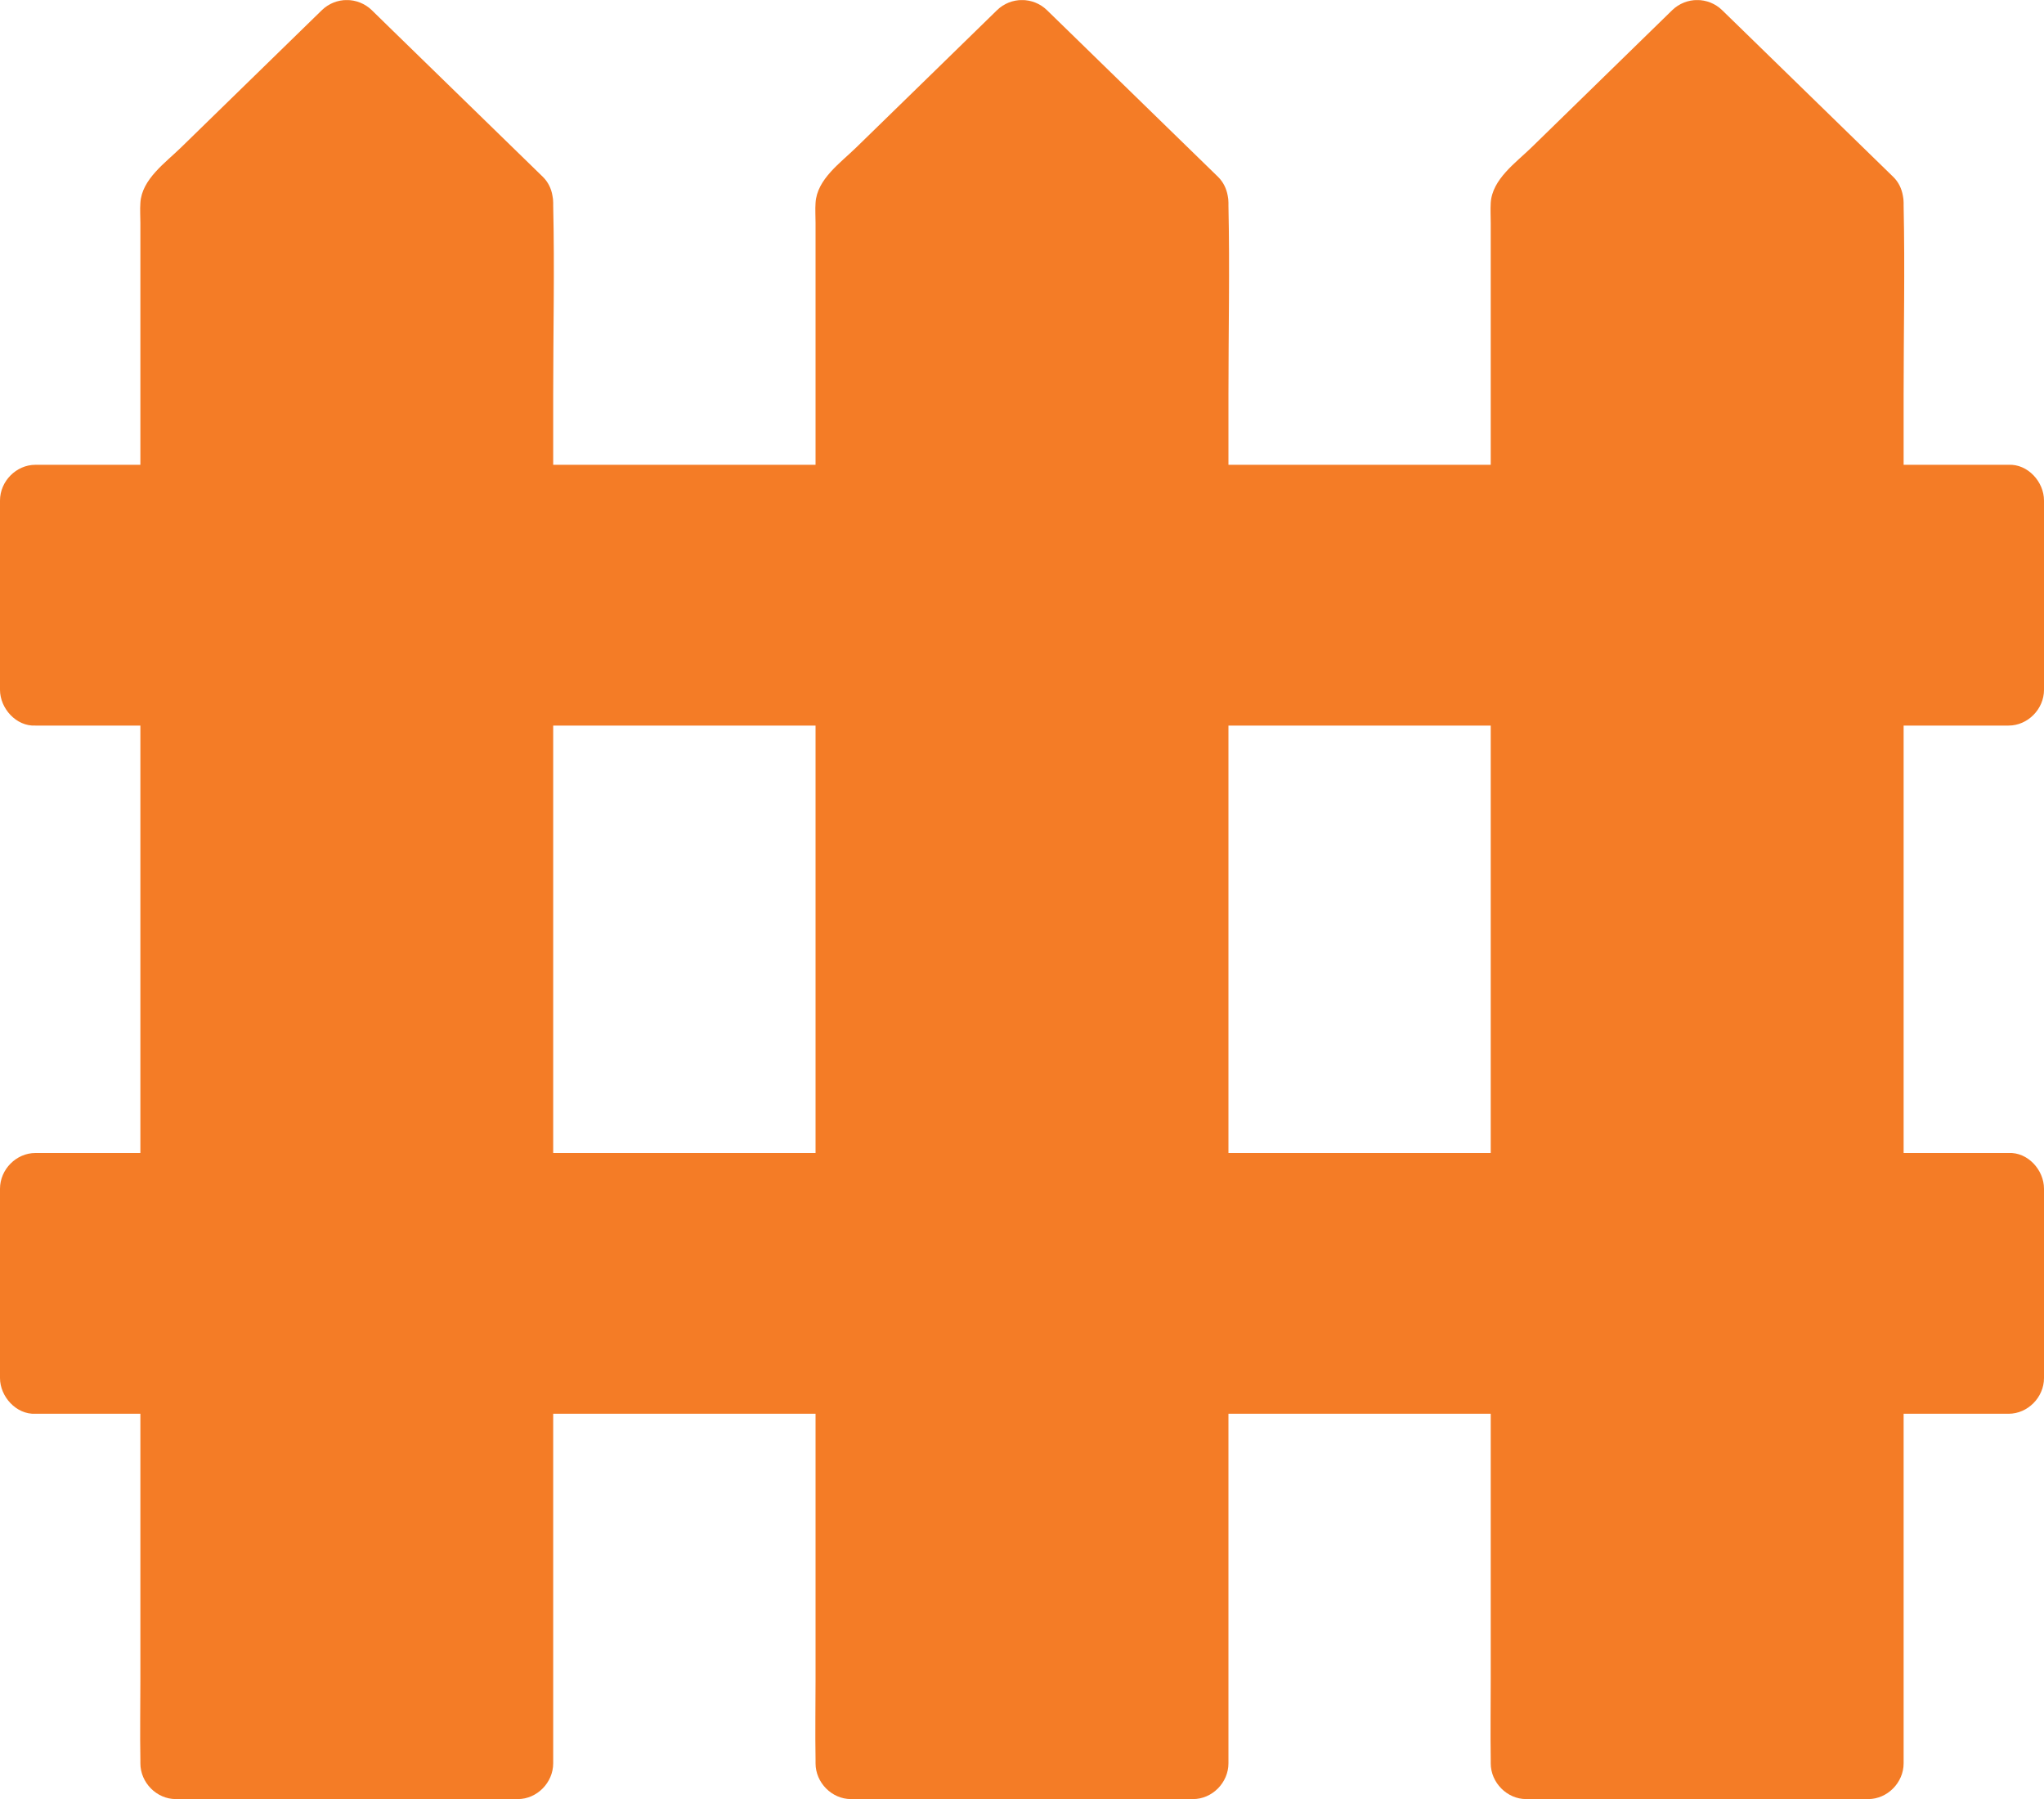 <svg width="25" height="22" viewBox="0 0 25 22" fill="none" xmlns="http://www.w3.org/2000/svg">
<g clip-path="url(#clip0_2_3802)">
<path d="M23.283 8.873H24.567C24.801 8.873 25 8.672 25 8.436V6.121C25 5.891 24.801 5.673 24.567 5.684H23.283V4.834C23.283 4.059 23.3 3.285 23.283 2.513V2.478C23.283 2.449 23.28 2.421 23.274 2.393C23.259 2.307 23.221 2.226 23.156 2.163C22.544 1.569 21.936 0.972 21.324 0.378L21.064 0.125C20.894 -0.041 20.623 -0.041 20.452 0.125C19.881 0.684 19.307 1.24 18.736 1.799C18.542 1.989 18.251 2.19 18.233 2.481C18.228 2.562 18.233 2.647 18.233 2.728V5.684H15.025V4.834C15.025 4.059 15.042 3.285 15.025 2.513V2.478C15.025 2.449 15.022 2.421 15.016 2.393C15.001 2.307 14.962 2.226 14.898 2.163C14.286 1.569 13.677 0.972 13.066 0.378L12.806 0.125C12.636 -0.041 12.364 -0.041 12.194 0.125C11.623 0.684 11.049 1.24 10.477 1.799C10.284 1.989 9.992 2.19 9.975 2.481C9.969 2.562 9.975 2.647 9.975 2.728V5.684H6.766V4.834C6.766 4.059 6.784 3.285 6.766 2.513V2.478C6.766 2.449 6.763 2.421 6.757 2.393C6.743 2.307 6.704 2.226 6.64 2.163C6.028 1.569 5.419 0.972 4.807 0.378L4.548 0.125C4.377 -0.041 4.106 -0.041 3.936 0.125C3.365 0.684 2.79 1.24 2.219 1.799C2.026 1.989 1.734 2.19 1.717 2.481C1.711 2.562 1.717 2.647 1.717 2.728V5.684H0.433C0.199 5.684 0 5.885 0 6.121V8.436C0 8.663 0.199 8.885 0.433 8.873H1.717V14.1H0.433C0.199 14.1 0 14.301 0 14.537V16.852C0 17.079 0.199 17.3 0.433 17.289H1.717V20.536C1.717 20.865 1.711 21.194 1.717 21.52V21.564C1.717 21.8 1.916 22.001 2.15 22.001H6.334C6.567 22.001 6.766 21.8 6.766 21.564V17.289H9.975V20.536C9.975 20.865 9.969 21.194 9.975 21.52V21.564C9.975 21.8 10.174 22.001 10.408 22.001H14.592C14.826 22.001 15.025 21.8 15.025 21.564V17.289H18.233V20.536C18.233 20.865 18.228 21.194 18.233 21.52V21.564C18.233 21.8 18.433 22.001 18.666 22.001H22.85C23.084 22.001 23.283 21.8 23.283 21.564V17.289H24.567C24.801 17.289 25 17.088 25 16.852V14.537C25 14.307 24.801 14.088 24.567 14.1H23.283V8.873ZM9.975 12.6V14.1H6.766V8.873H9.975V12.6ZM18.233 12.6V14.1H15.025V8.873H18.233V12.6Z" fill="#F47C26"/>
</g>
<defs>
<clipPath id="clip0_2_3802">
<rect width="25" height="22" fill="white" transform="translate(0 0.001)"/>
</clipPath>
</defs>
</svg>
